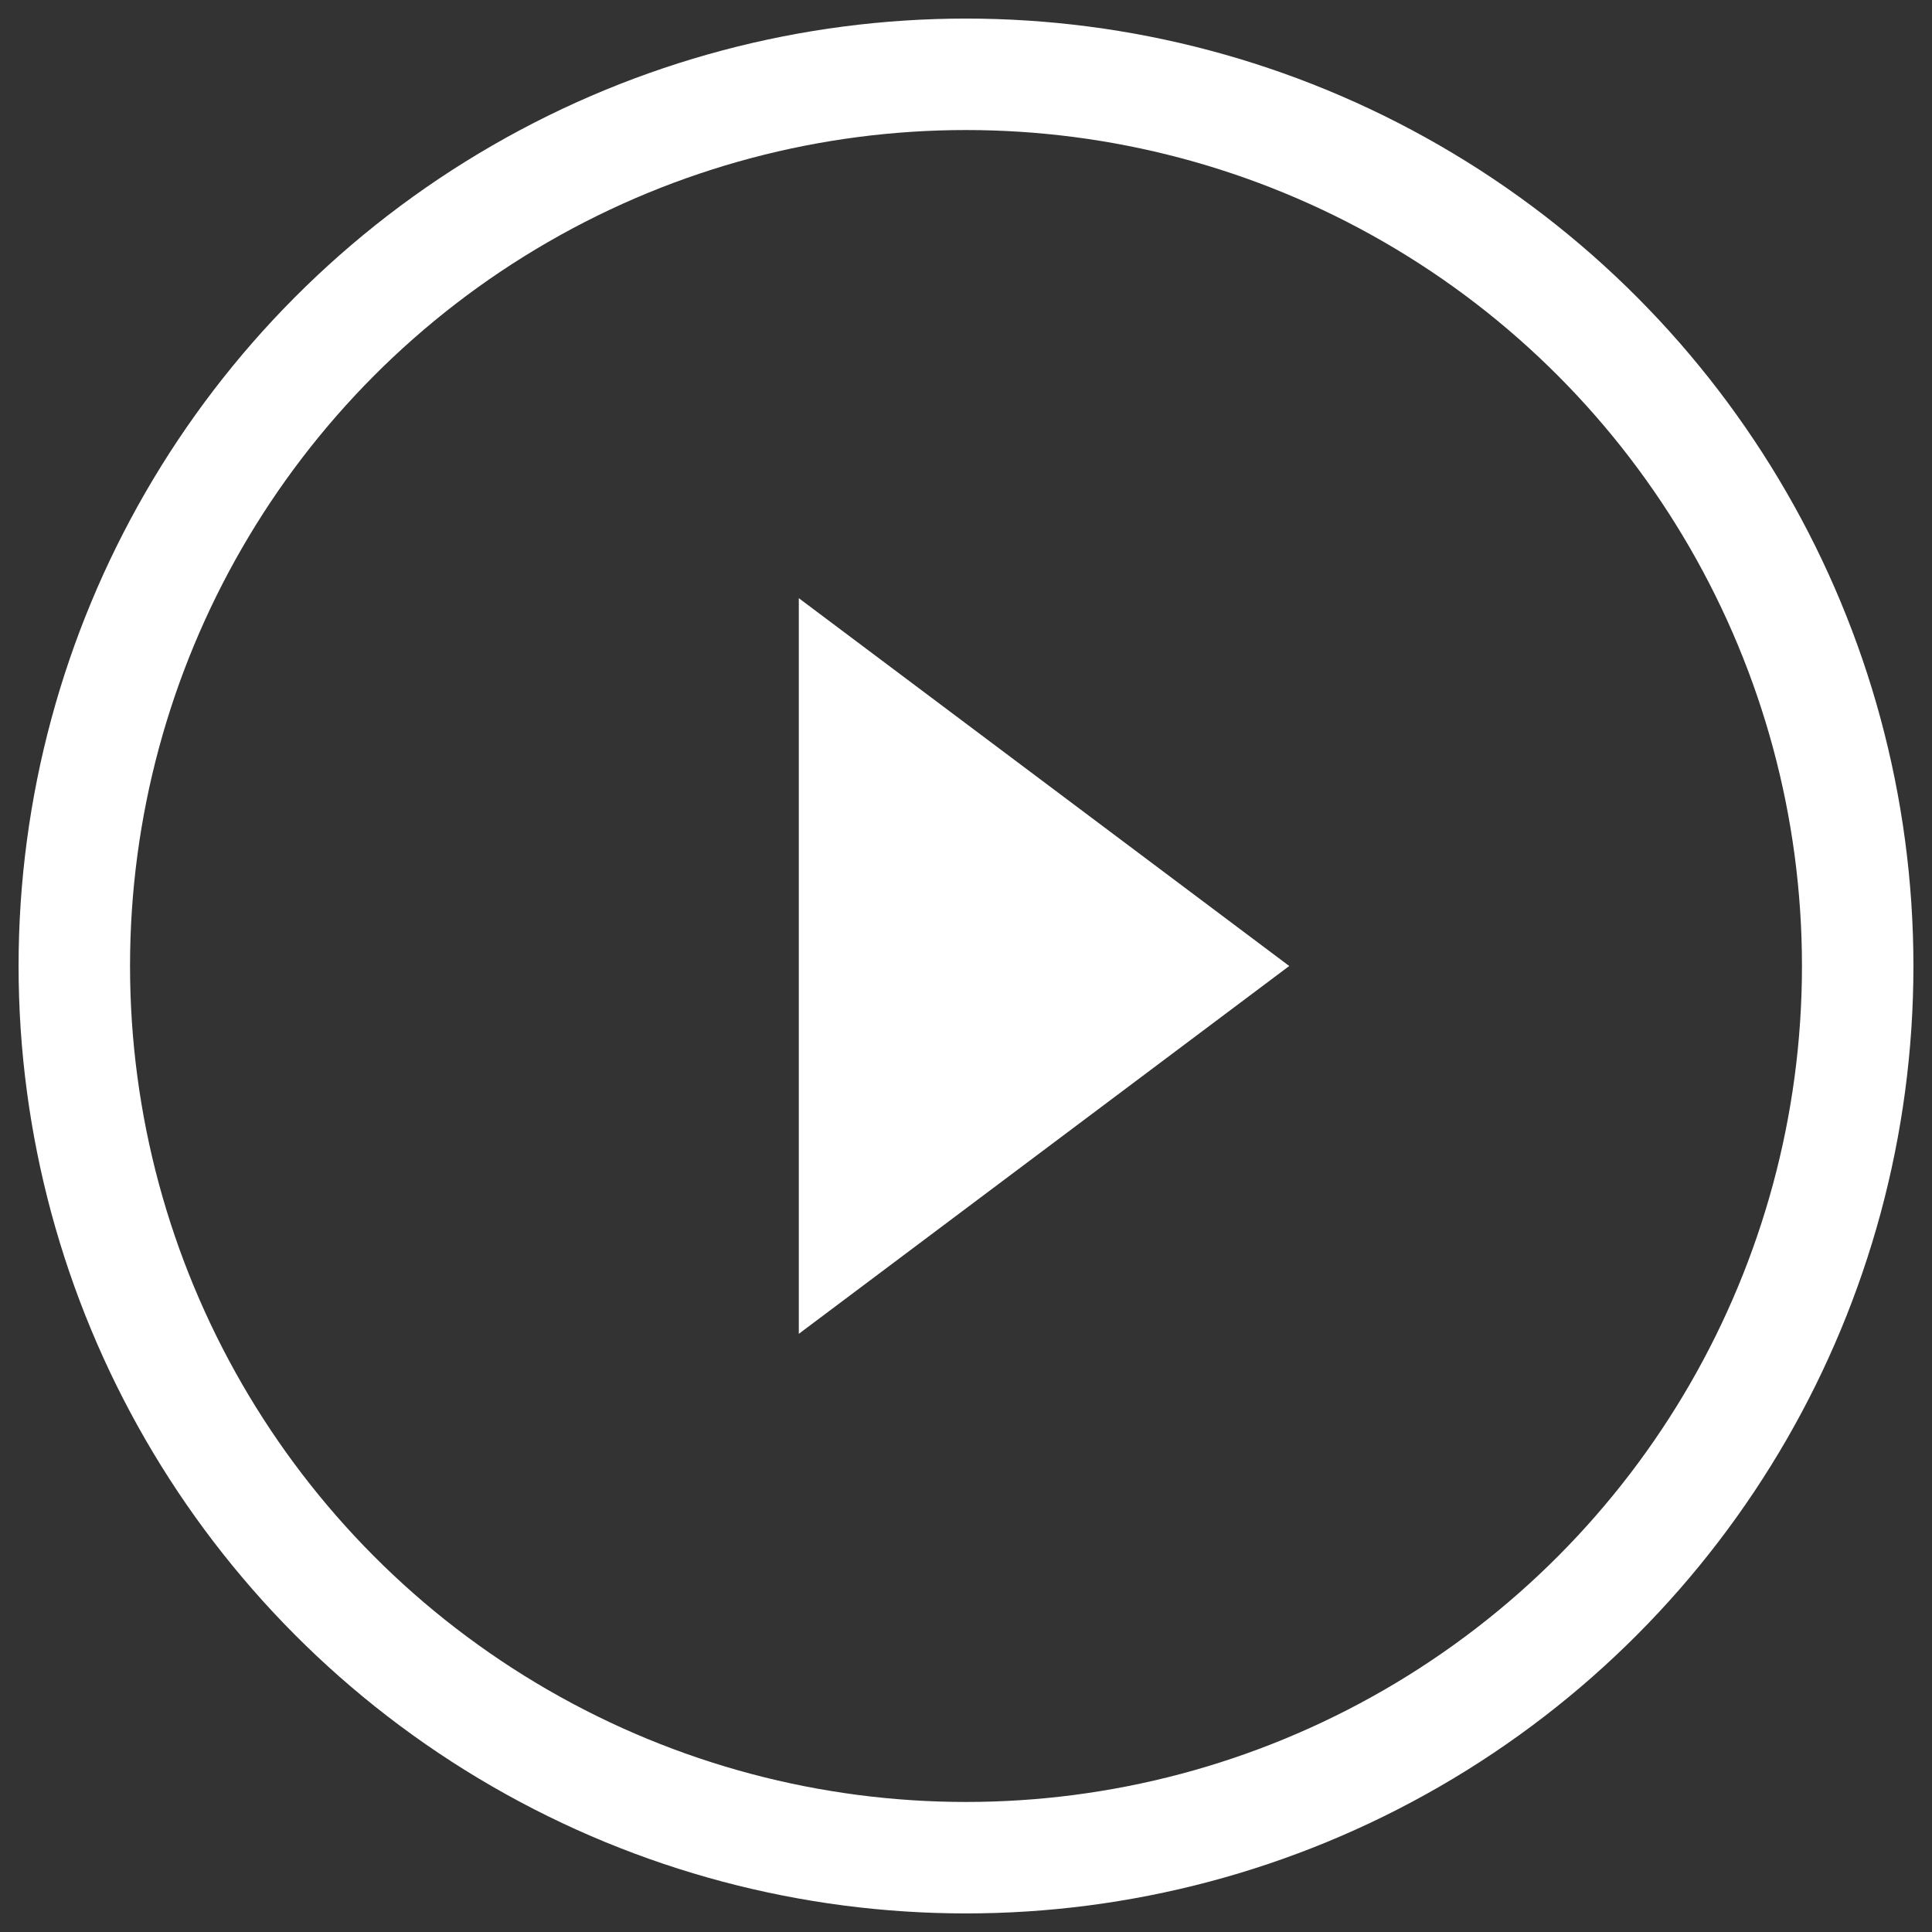 <?xml version="1.0" encoding="UTF-8"?>
<svg width="52px" height="52px" viewBox="0 0 52 52" version="1.1" xmlns="http://www.w3.org/2000/svg" xmlns:xlink="http://www.w3.org/1999/xlink">
    <rect x="0" y="0" width="52" height="52" fill="#333333" stroke="none"/>
    <!-- Generator: Sketch 59.1 (86144) - https://sketch.com -->
    <title>BTN CM Play</title>
    <desc>Created with Sketch.</desc>
    <g id="Symbols" stroke="none" stroke-width="1" fill="none" fill-rule="evenodd">
        <g id="CM_4column-A" transform="translate(-94, -42)">
            <g id="BTN-CM-Play" transform="translate(96, 44)">
                <g>
                    <circle id="Oval" stroke="#FFFFFF" stroke-width="3" cx="24" cy="24" r="24"></circle>
                    <polygon id="Triangle" fill="#FFFFFF" transform="translate(26.1, 24) rotate(-270) translate(-26.1, -24) " points="26.1 17.4 36 30.6 16.2 30.6"></polygon>
                </g>
            </g>
        </g>
    </g>
</svg>
